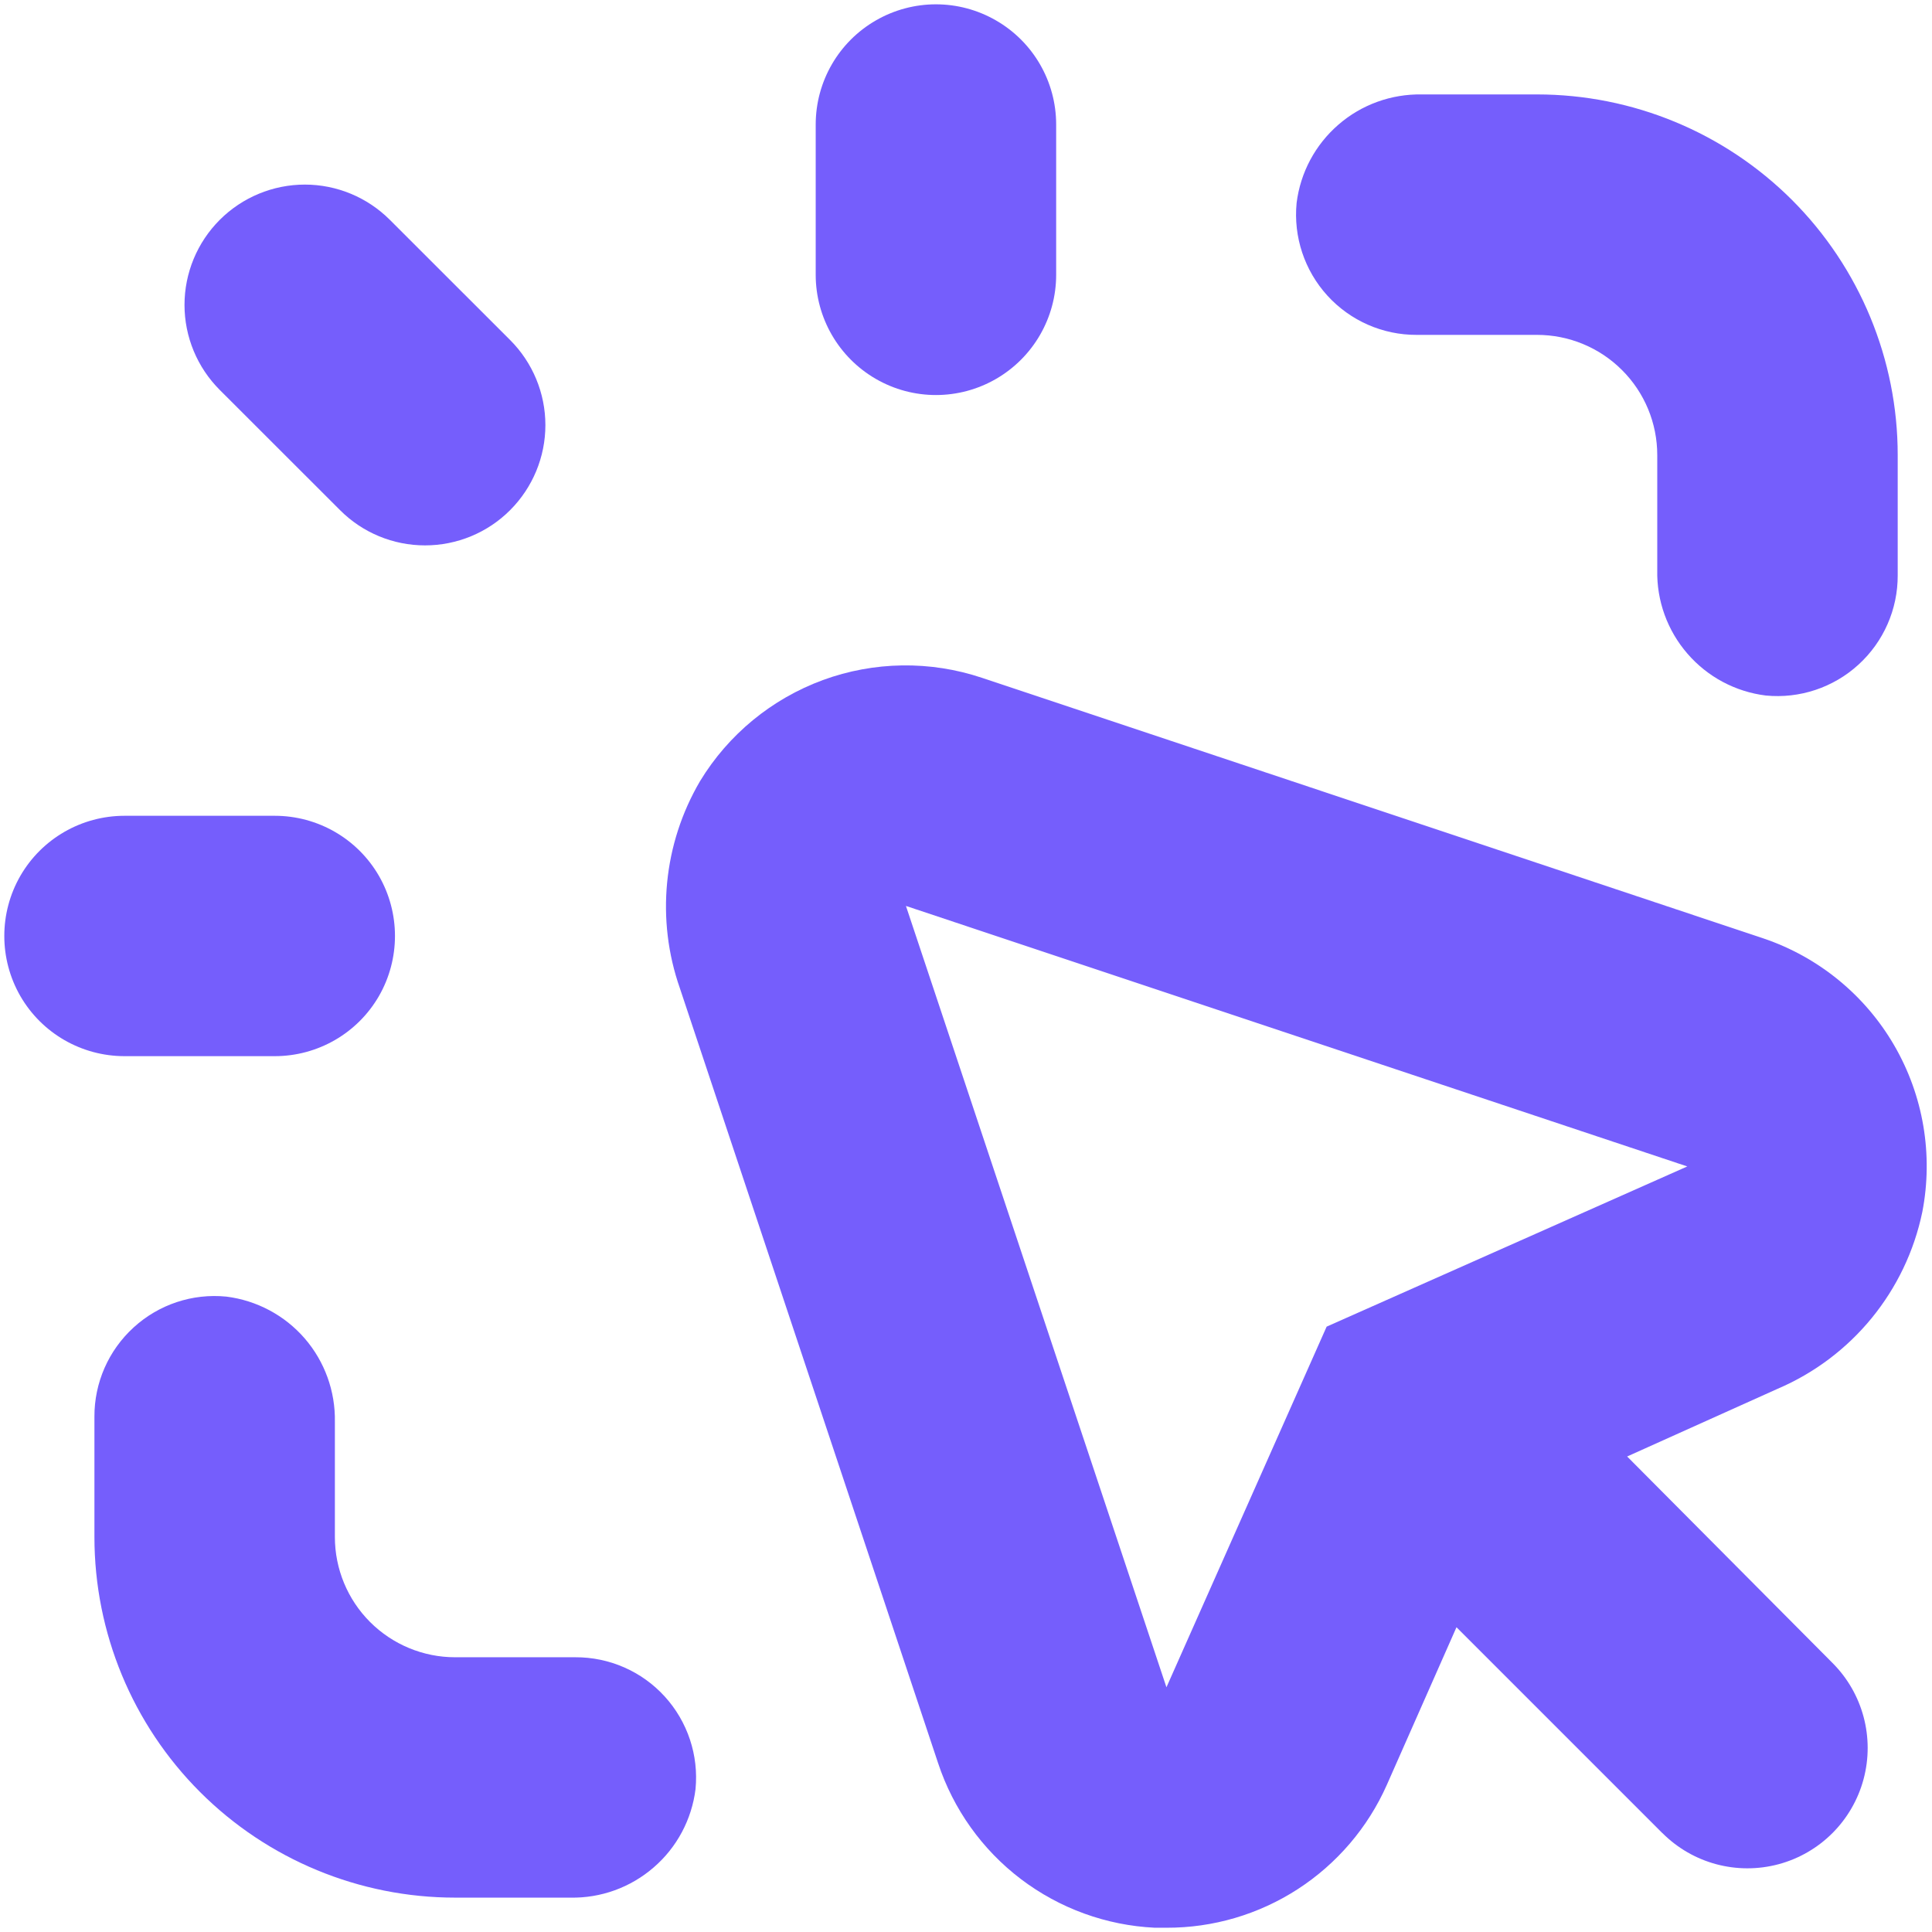 <svg width="24" height="24" viewBox="0 0 24 24" fill="none" xmlns="http://www.w3.org/2000/svg">
<path d="M21.905 11.657L12.198 8.42H12.198C11.555 8.205 10.858 8.215 10.222 8.448C9.586 8.682 9.048 9.124 8.696 9.704C8.239 10.483 8.147 11.424 8.446 12.277L11.653 21.901C11.842 22.474 12.201 22.977 12.681 23.342C13.162 23.707 13.742 23.918 14.345 23.947H14.49C15.069 23.949 15.636 23.782 16.122 23.467C16.608 23.152 16.992 22.703 17.227 22.174L18.093 20.214L20.65 22.771H20.651C21.028 23.149 21.578 23.296 22.094 23.158C22.609 23.02 23.012 22.617 23.15 22.101C23.288 21.585 23.141 21.035 22.764 20.658L20.213 18.093L22.08 17.253C23.004 16.859 23.676 16.038 23.88 15.054C24.017 14.345 23.893 13.61 23.53 12.985C23.167 12.36 22.589 11.888 21.905 11.657L21.905 11.657ZM16.48 16.48L14.49 20.96L11.254 11.254L20.96 14.49L16.48 16.48Z" fill="#755EFC"/>
<path d="M6.337 6.337C6.617 6.057 6.775 5.677 6.775 5.281C6.775 4.884 6.617 4.504 6.337 4.224L4.843 2.731C4.563 2.451 4.183 2.293 3.787 2.293C3.391 2.293 3.01 2.451 2.73 2.731C2.45 3.011 2.292 3.391 2.292 3.788C2.292 4.184 2.45 4.564 2.73 4.844L4.224 6.337C4.504 6.618 4.884 6.775 5.28 6.775C5.676 6.775 6.057 6.618 6.337 6.337Z" fill="#755EFC"/>
<path d="M1.547 13.12H3.413C3.947 13.12 4.44 12.836 4.707 12.374C4.973 11.912 4.973 11.342 4.707 10.88C4.44 10.418 3.947 10.134 3.413 10.134H1.547C1.013 10.134 0.52 10.418 0.253 10.88C-0.013 11.342 -0.013 11.912 0.253 12.374C0.52 12.836 1.013 13.12 1.547 13.12Z" fill="#755EFC"/>
<path d="M10.133 1.547V3.414C10.133 3.947 10.418 4.44 10.88 4.707C11.342 4.974 11.911 4.974 12.373 4.707C12.835 4.44 13.12 3.947 13.12 3.414V1.547C13.12 1.013 12.835 0.52 12.373 0.254C11.911 -0.013 11.342 -0.013 10.88 0.254C10.418 0.52 10.133 1.013 10.133 1.547Z" fill="#755EFC"/>
<path d="M2.812 16.107C2.391 16.065 1.973 16.204 1.661 16.489C1.348 16.774 1.171 17.177 1.173 17.6V19.093C1.173 20.282 1.645 21.421 2.485 22.261C3.325 23.101 4.465 23.573 5.653 23.573H7.083H7.083C7.463 23.581 7.833 23.447 8.12 23.198C8.408 22.95 8.593 22.603 8.64 22.226C8.681 21.805 8.542 21.387 8.257 21.074C7.973 20.762 7.569 20.585 7.146 20.587H5.653C5.257 20.587 4.877 20.429 4.597 20.149C4.317 19.869 4.16 19.489 4.16 19.093V17.663C4.167 17.283 4.034 16.914 3.785 16.626C3.536 16.339 3.189 16.154 2.812 16.107L2.812 16.107Z" fill="#755EFC"/>
<path d="M21.935 8.64C22.355 8.681 22.774 8.542 23.086 8.257C23.398 7.973 23.576 7.569 23.574 7.146V5.653C23.574 4.465 23.102 3.326 22.262 2.485C21.421 1.645 20.282 1.173 19.093 1.173H17.664C17.284 1.166 16.914 1.299 16.627 1.548C16.339 1.797 16.154 2.143 16.107 2.521C16.066 2.941 16.205 3.36 16.489 3.672C16.774 3.985 17.178 4.162 17.6 4.16H19.093C19.49 4.16 19.869 4.317 20.149 4.597C20.43 4.877 20.587 5.257 20.587 5.653V7.083V7.083C20.579 7.463 20.713 7.833 20.962 8.12C21.211 8.408 21.557 8.593 21.935 8.64L21.935 8.64Z" fill="#755EFC"/>
</svg>
